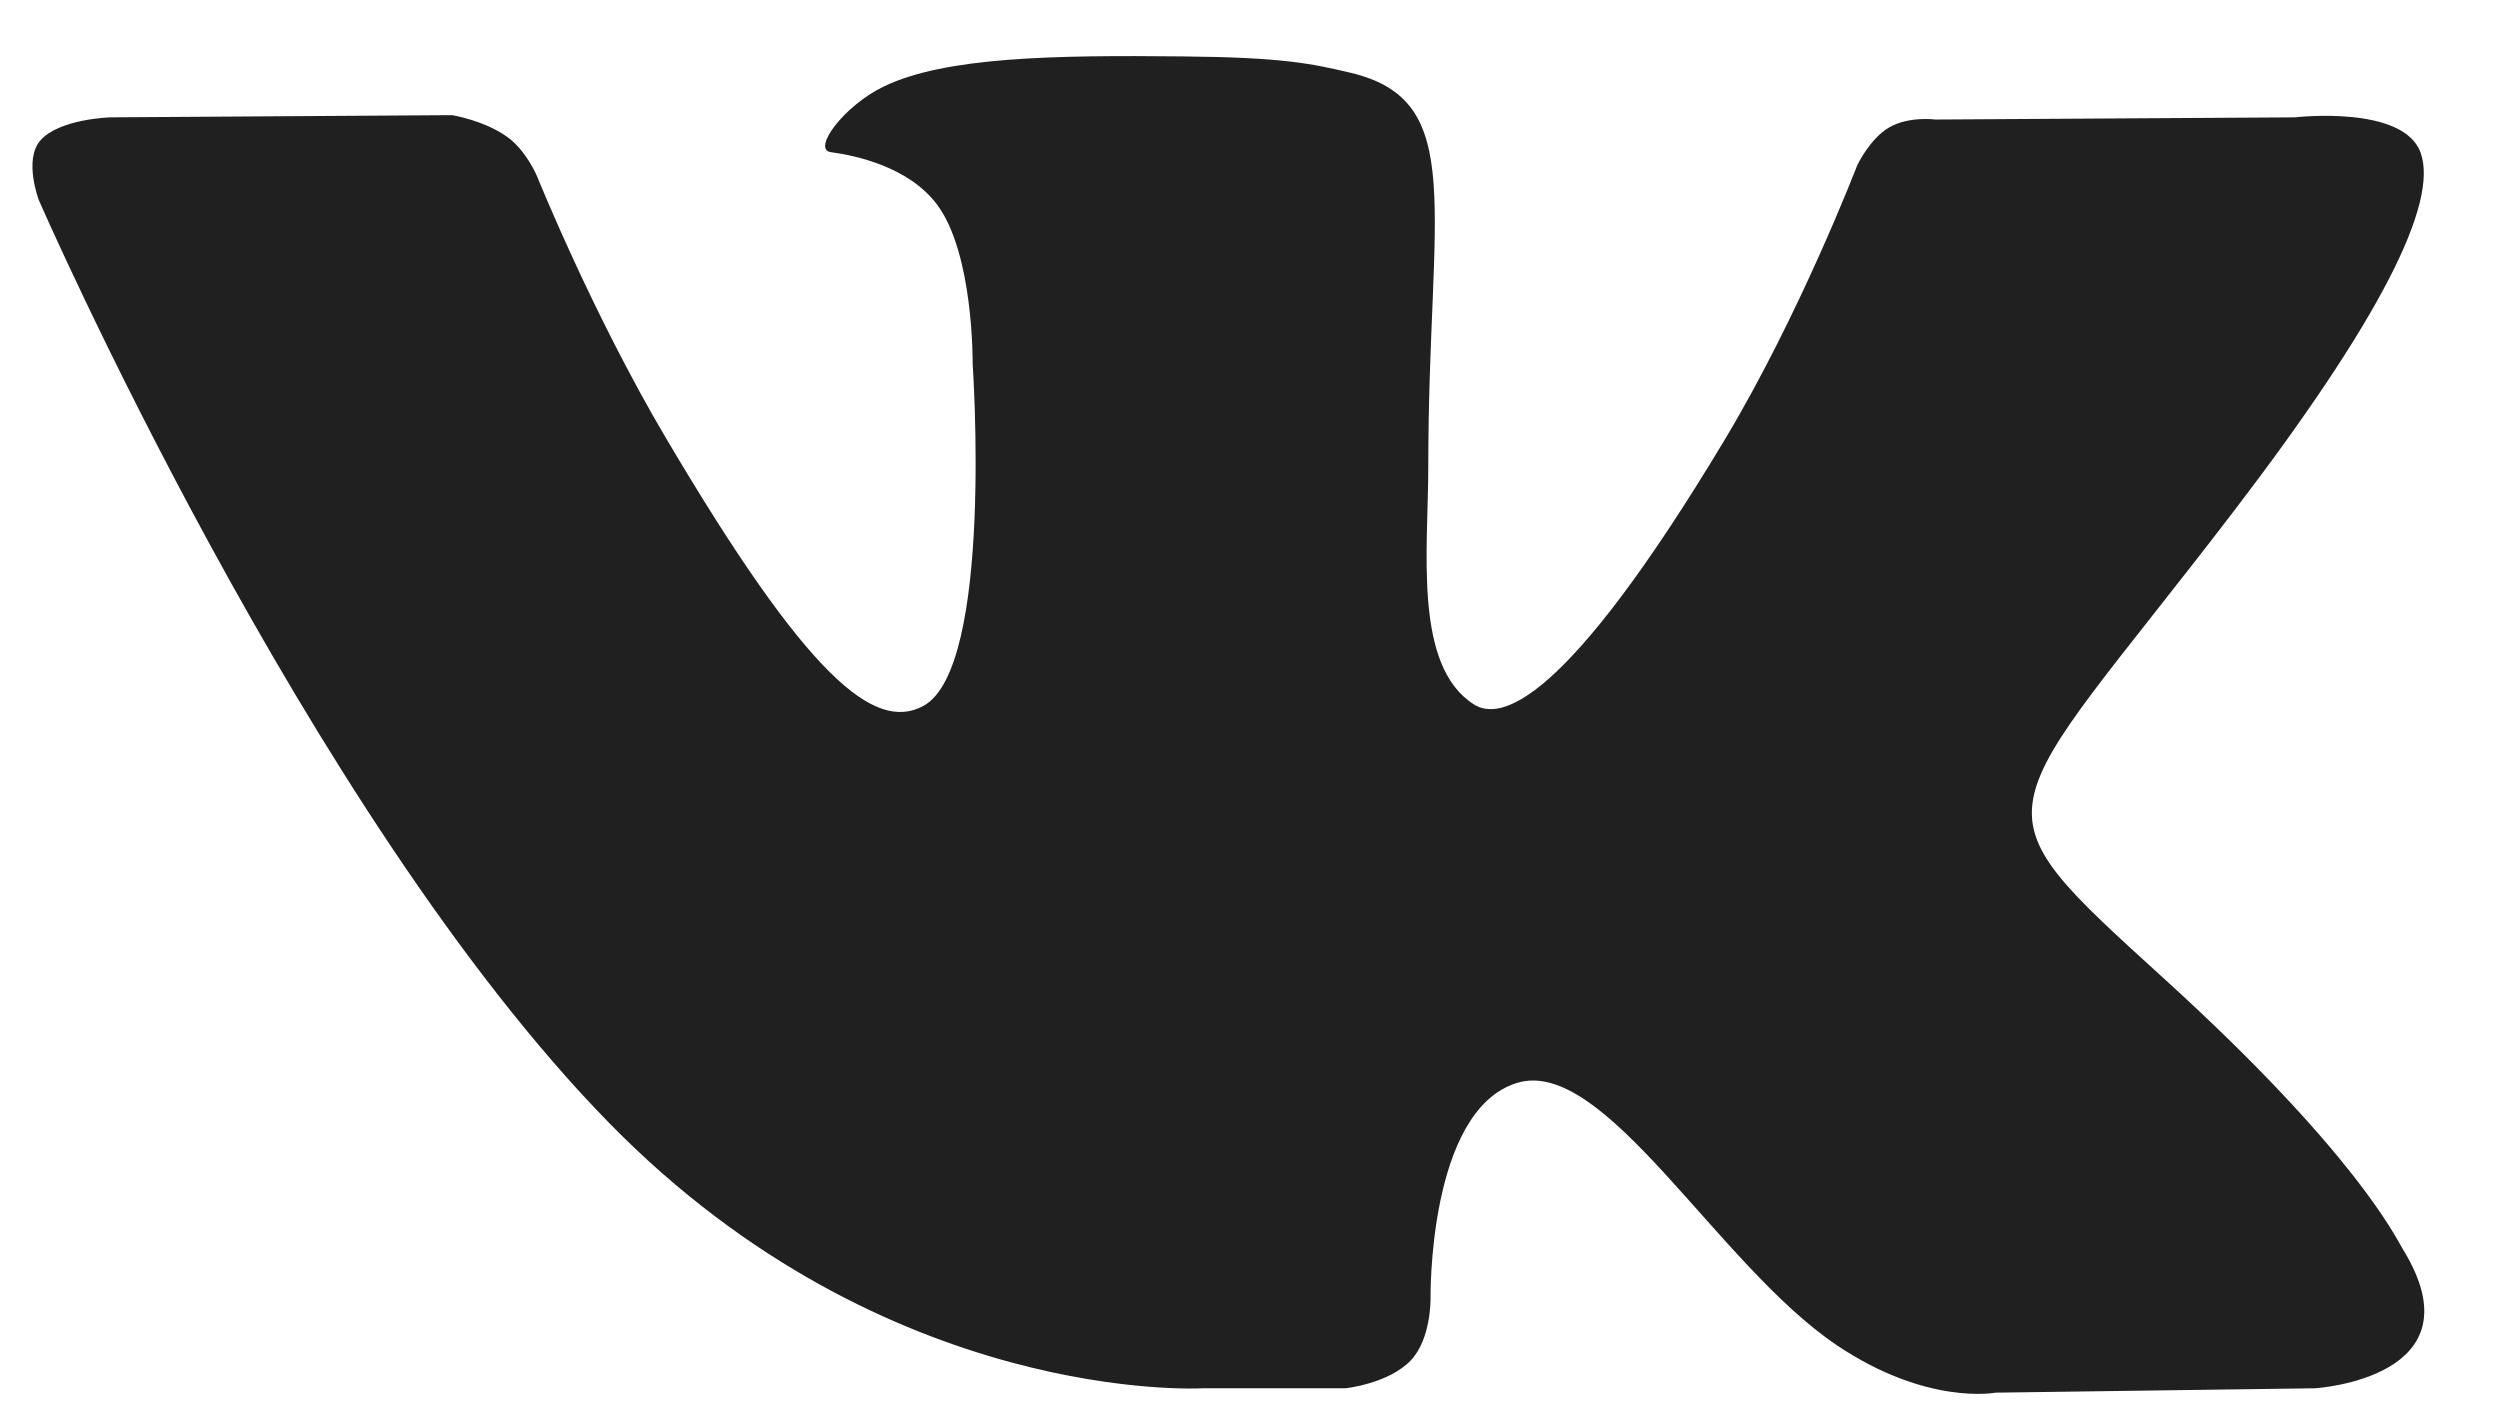 <?xml version="1.0" encoding="UTF-8"?> <svg xmlns="http://www.w3.org/2000/svg" width="32" height="18" viewBox="0 0 32 18" fill="none"> <path fill-rule="evenodd" clip-rule="evenodd" d="M15.394 17.77H17.224C17.224 17.77 17.777 17.71 18.059 17.412C18.319 17.138 18.311 16.624 18.311 16.624C18.311 16.624 18.275 14.217 19.415 13.862C20.538 13.513 21.981 16.189 23.51 17.218C24.666 17.996 25.544 17.826 25.544 17.826L29.633 17.77C29.633 17.77 31.772 17.64 30.758 15.992C30.674 15.857 30.167 14.772 27.718 12.543C25.154 10.21 25.497 10.588 28.585 6.553C30.466 4.095 31.218 2.595 30.983 1.952C30.759 1.34 29.376 1.502 29.376 1.502L24.773 1.53C24.773 1.53 24.431 1.484 24.178 1.633C23.931 1.778 23.772 2.117 23.772 2.117C23.772 2.117 23.043 4.018 22.072 5.636C20.022 9.048 19.202 9.229 18.867 9.017C18.087 8.523 18.282 7.033 18.282 5.974C18.282 2.667 18.794 1.288 17.286 0.931C16.785 0.813 16.417 0.734 15.137 0.722C13.495 0.705 12.104 0.727 11.317 1.105C10.794 1.356 10.389 1.916 10.636 1.948C10.94 1.988 11.629 2.131 11.994 2.618C12.466 3.247 12.45 4.66 12.45 4.66C12.45 4.66 12.721 8.553 11.817 9.037C11.196 9.369 10.345 8.692 8.517 5.595C7.581 4.01 6.874 2.256 6.874 2.256C6.874 2.256 6.738 1.929 6.495 1.754C6.2 1.541 5.788 1.474 5.788 1.474L1.413 1.502C1.413 1.502 0.756 1.52 0.515 1.8C0.301 2.049 0.498 2.564 0.498 2.564C0.498 2.564 3.923 10.419 7.801 14.378C11.357 18.008 15.394 17.77 15.394 17.77Z" fill="#202020"></path> </svg> 